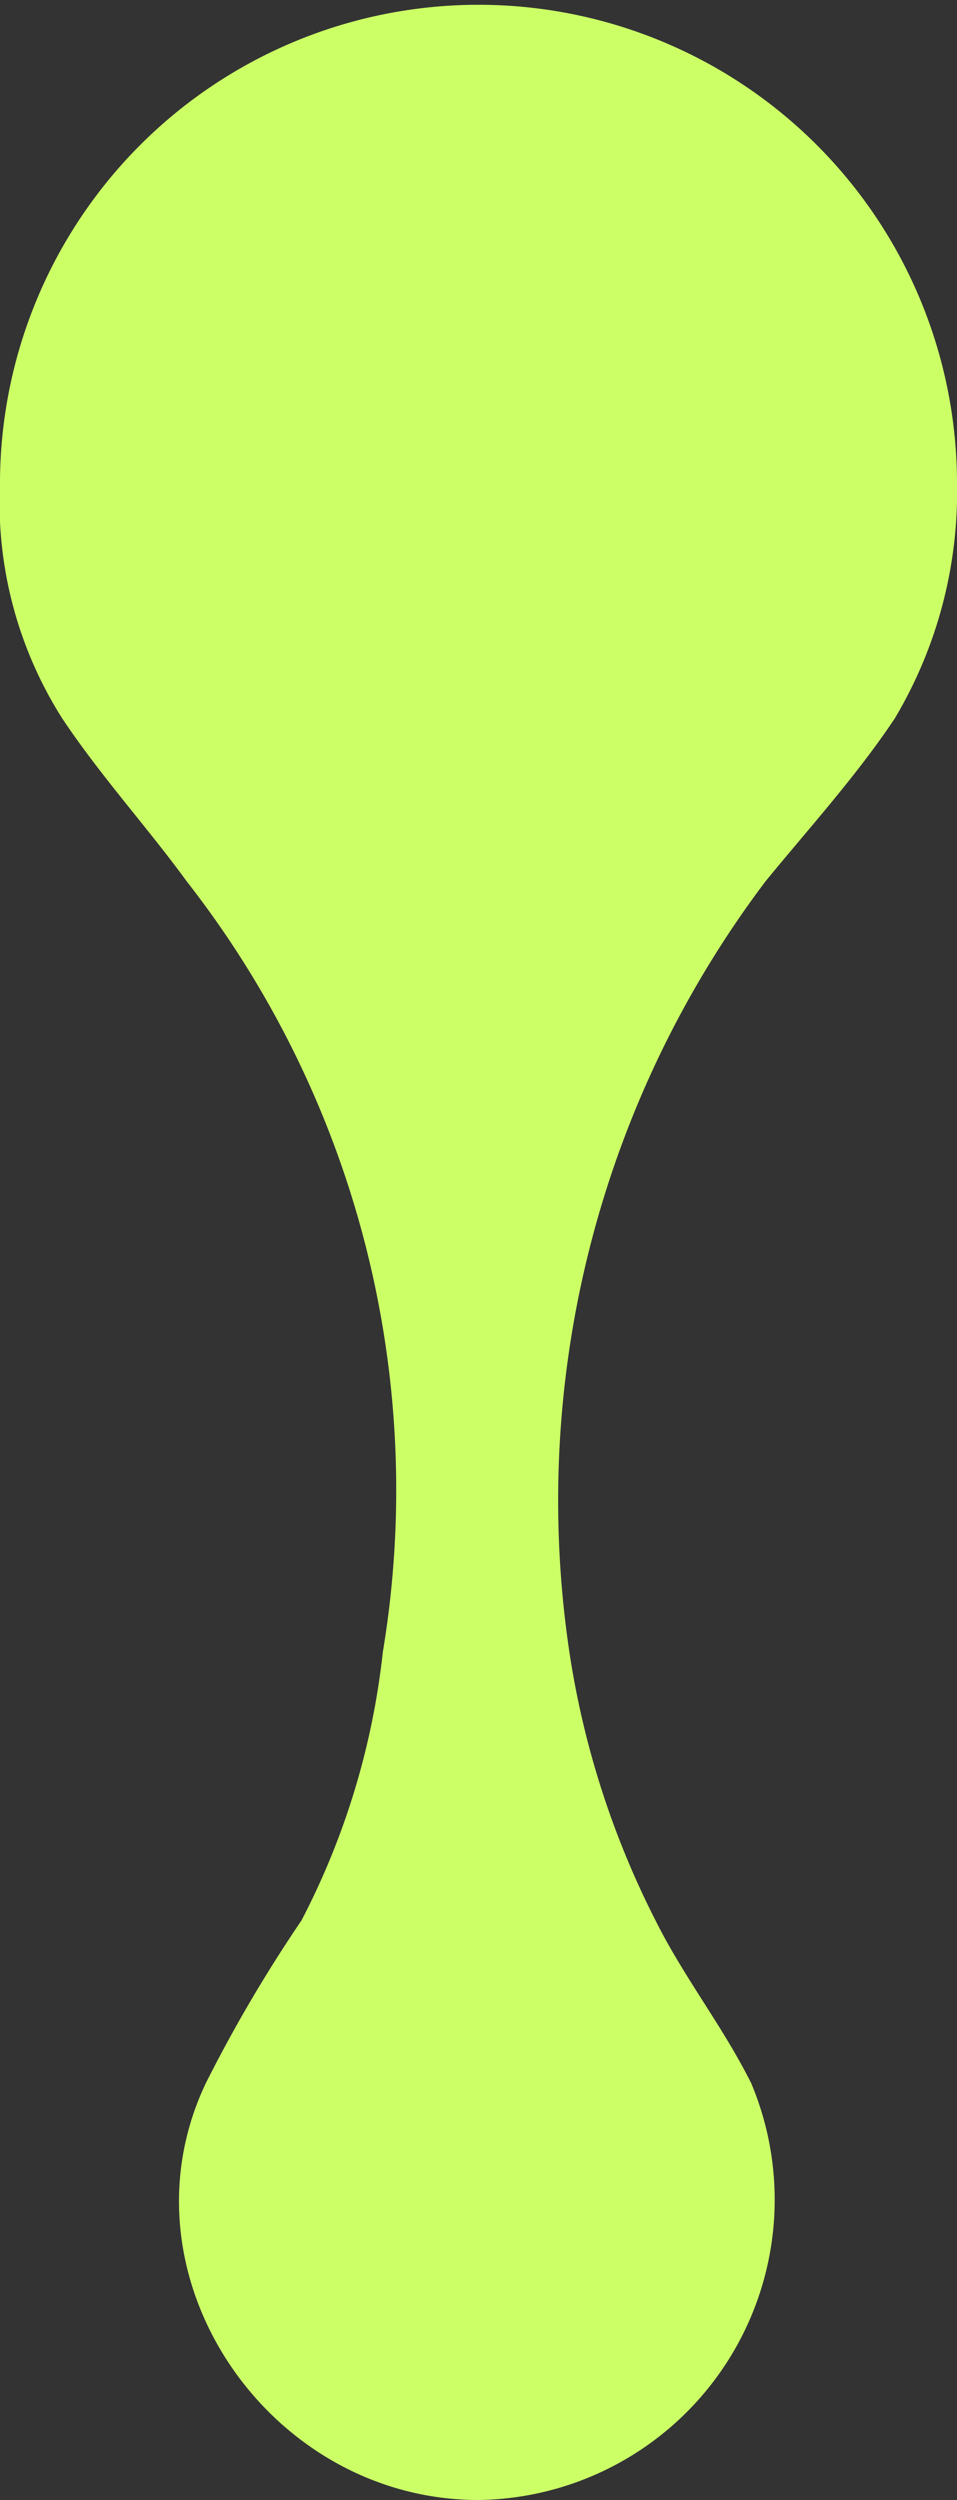 <svg xmlns="http://www.w3.org/2000/svg" width="24" height="62.64" viewBox="0 0 24 62.64">
  <rect x="0" y="0" width="24" height="62.64" fill="#333333" stroke="none"/>
  <path id="menu-ico" d="M441.6,504a7.525,7.525,0,0,0,6.84-10.44c-.72-1.44-1.68-2.64-2.4-4.08a22.026,22.026,0,0,1-2.16-6.72,25.742,25.742,0,0,1,4.92-19.32c1.08-1.32,2.28-2.64,3.24-4.08a11.069,11.069,0,0,0,1.56-5.88,12,12,0,1,0-24,0,10.086,10.086,0,0,0,1.56,5.88c.96,1.44,2.16,2.76,3.12,4.08a24.756,24.756,0,0,1,4.92,19.32,18.985,18.985,0,0,1-2.04,6.72,36.127,36.127,0,0,0-2.4,4.08C432.48,498.36,436.32,504,441.6,504Z" transform="translate(-429.6 -441.36)" fill="#cf6"/>
</svg>
